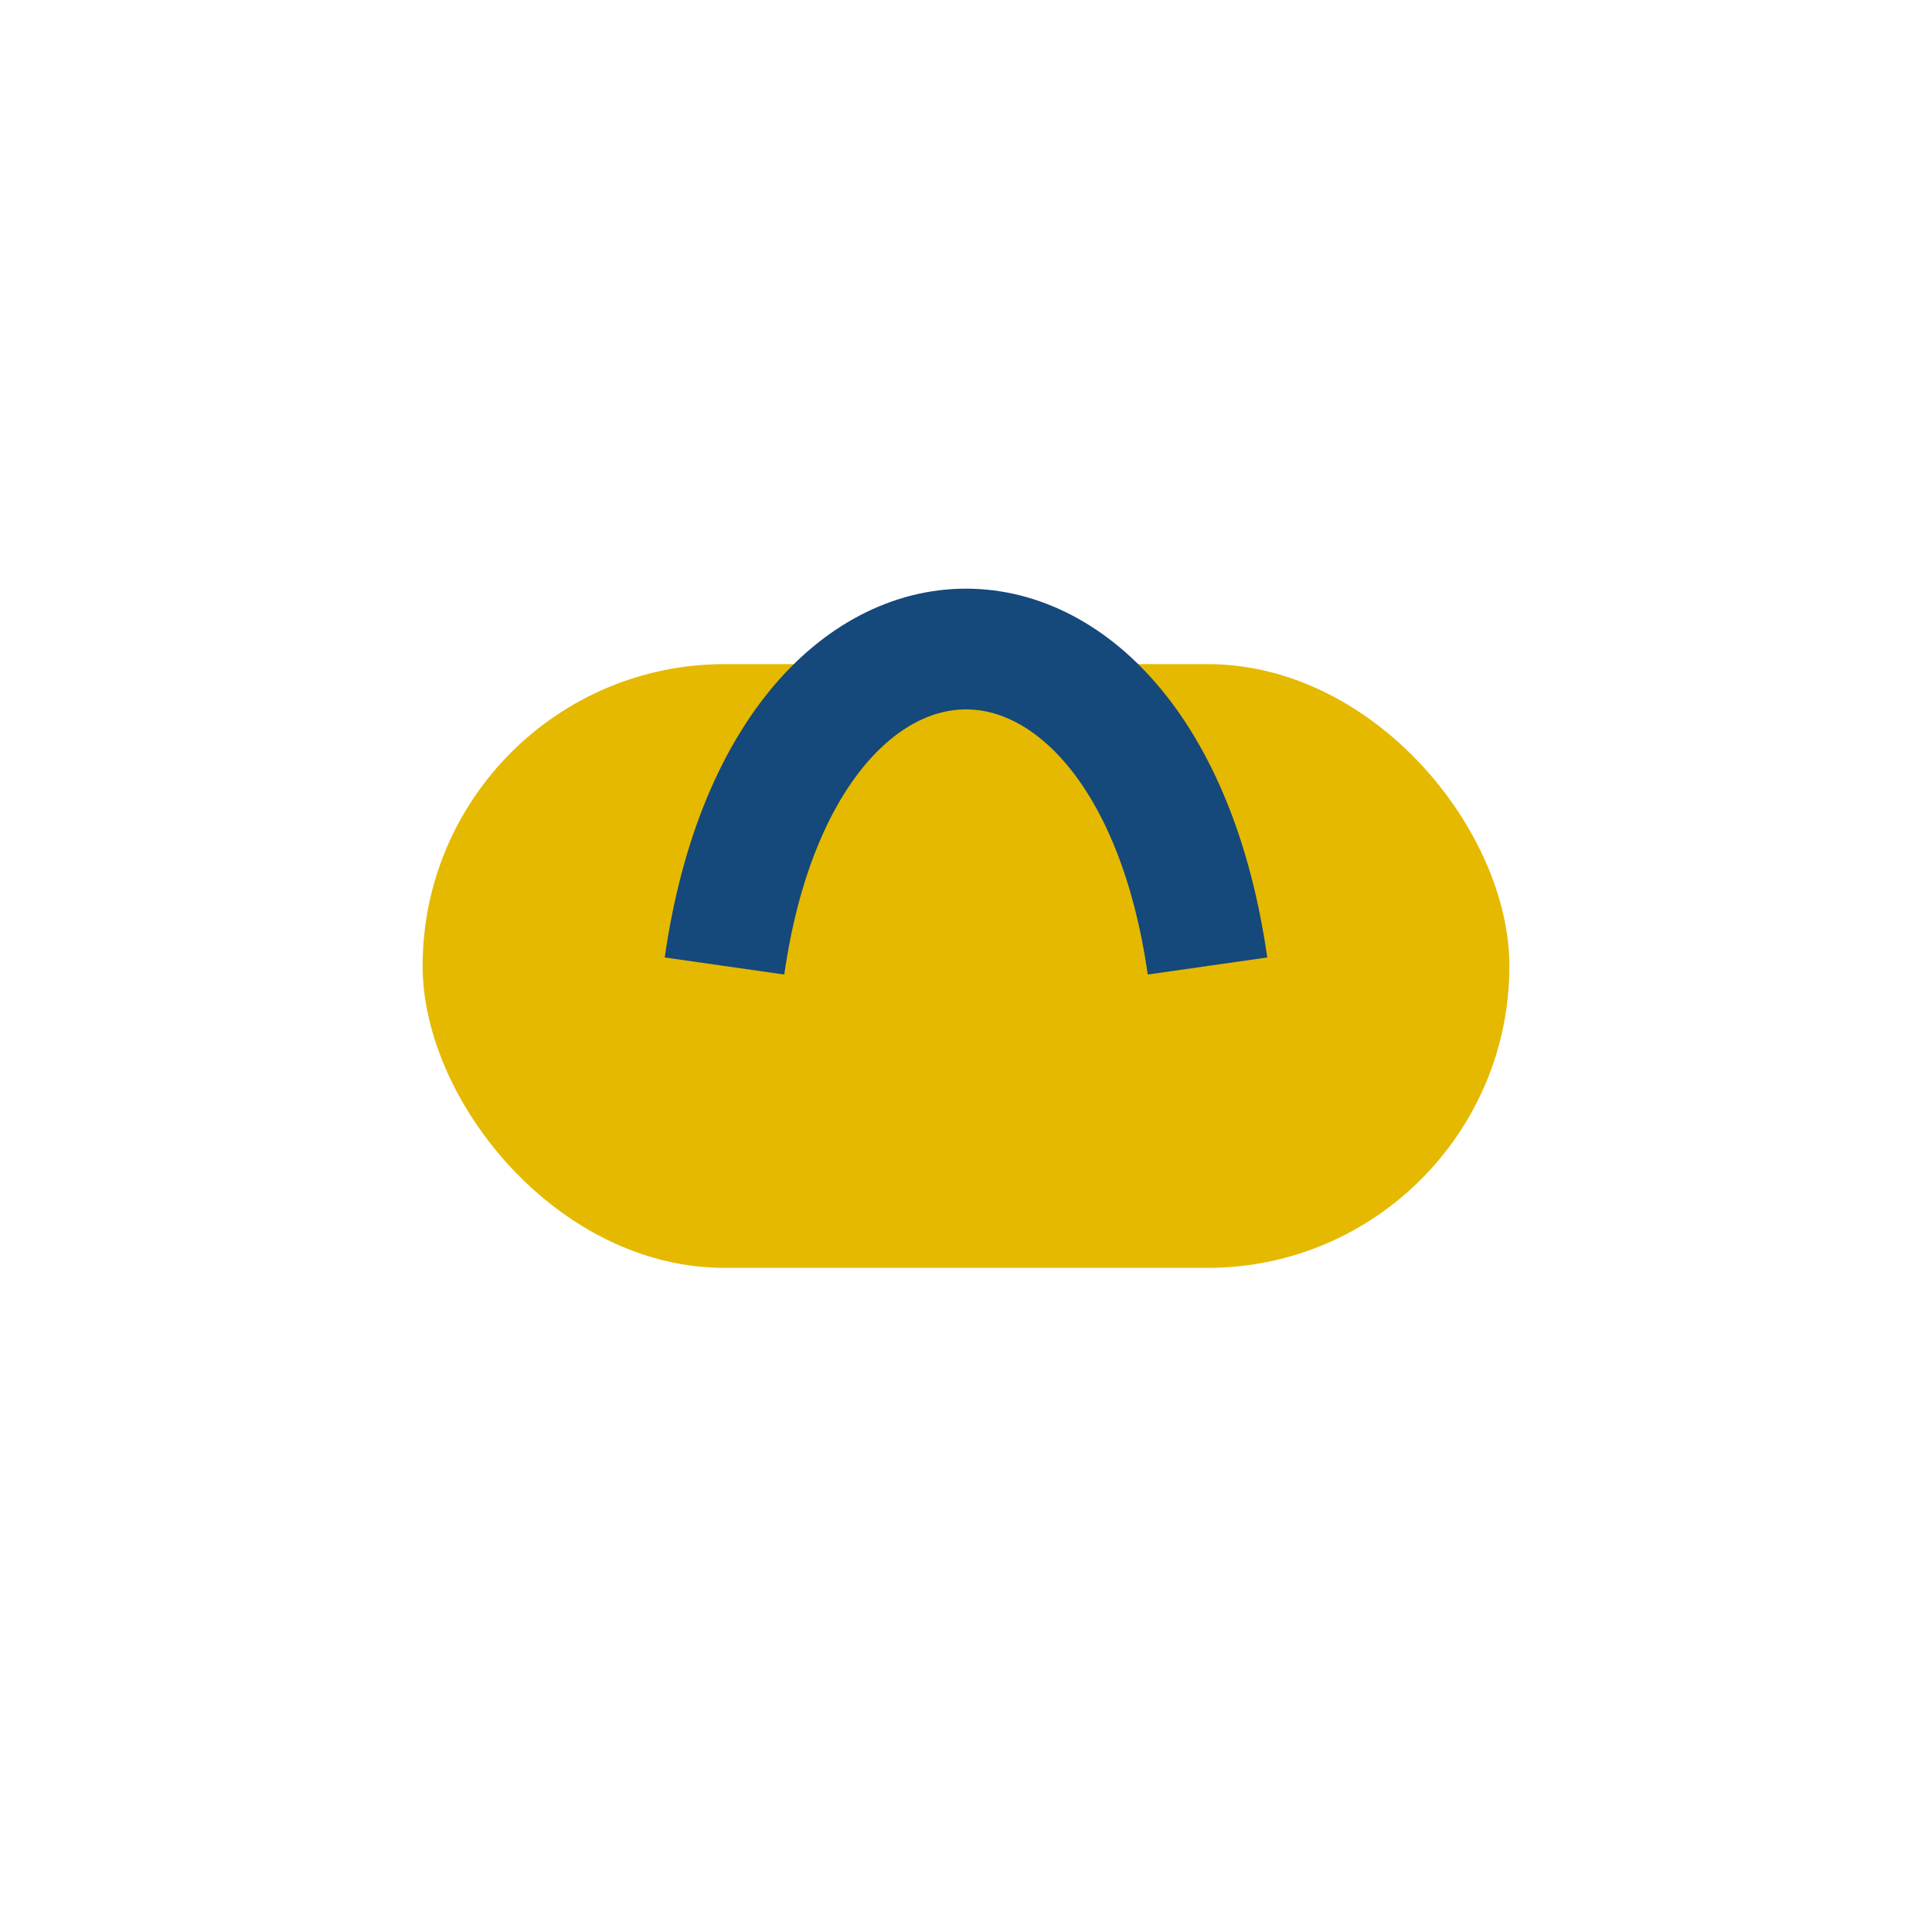 <?xml version="1.0" encoding="UTF-8"?>
<svg xmlns="http://www.w3.org/2000/svg" width="32" height="32" viewBox="0 0 32 32"><rect x="7" y="11" width="18" height="10" rx="5" fill="#e5b900"/><path d="M12 16c1-7 7-7 8 0" stroke="#15487b" stroke-width="2" fill="none"/></svg>